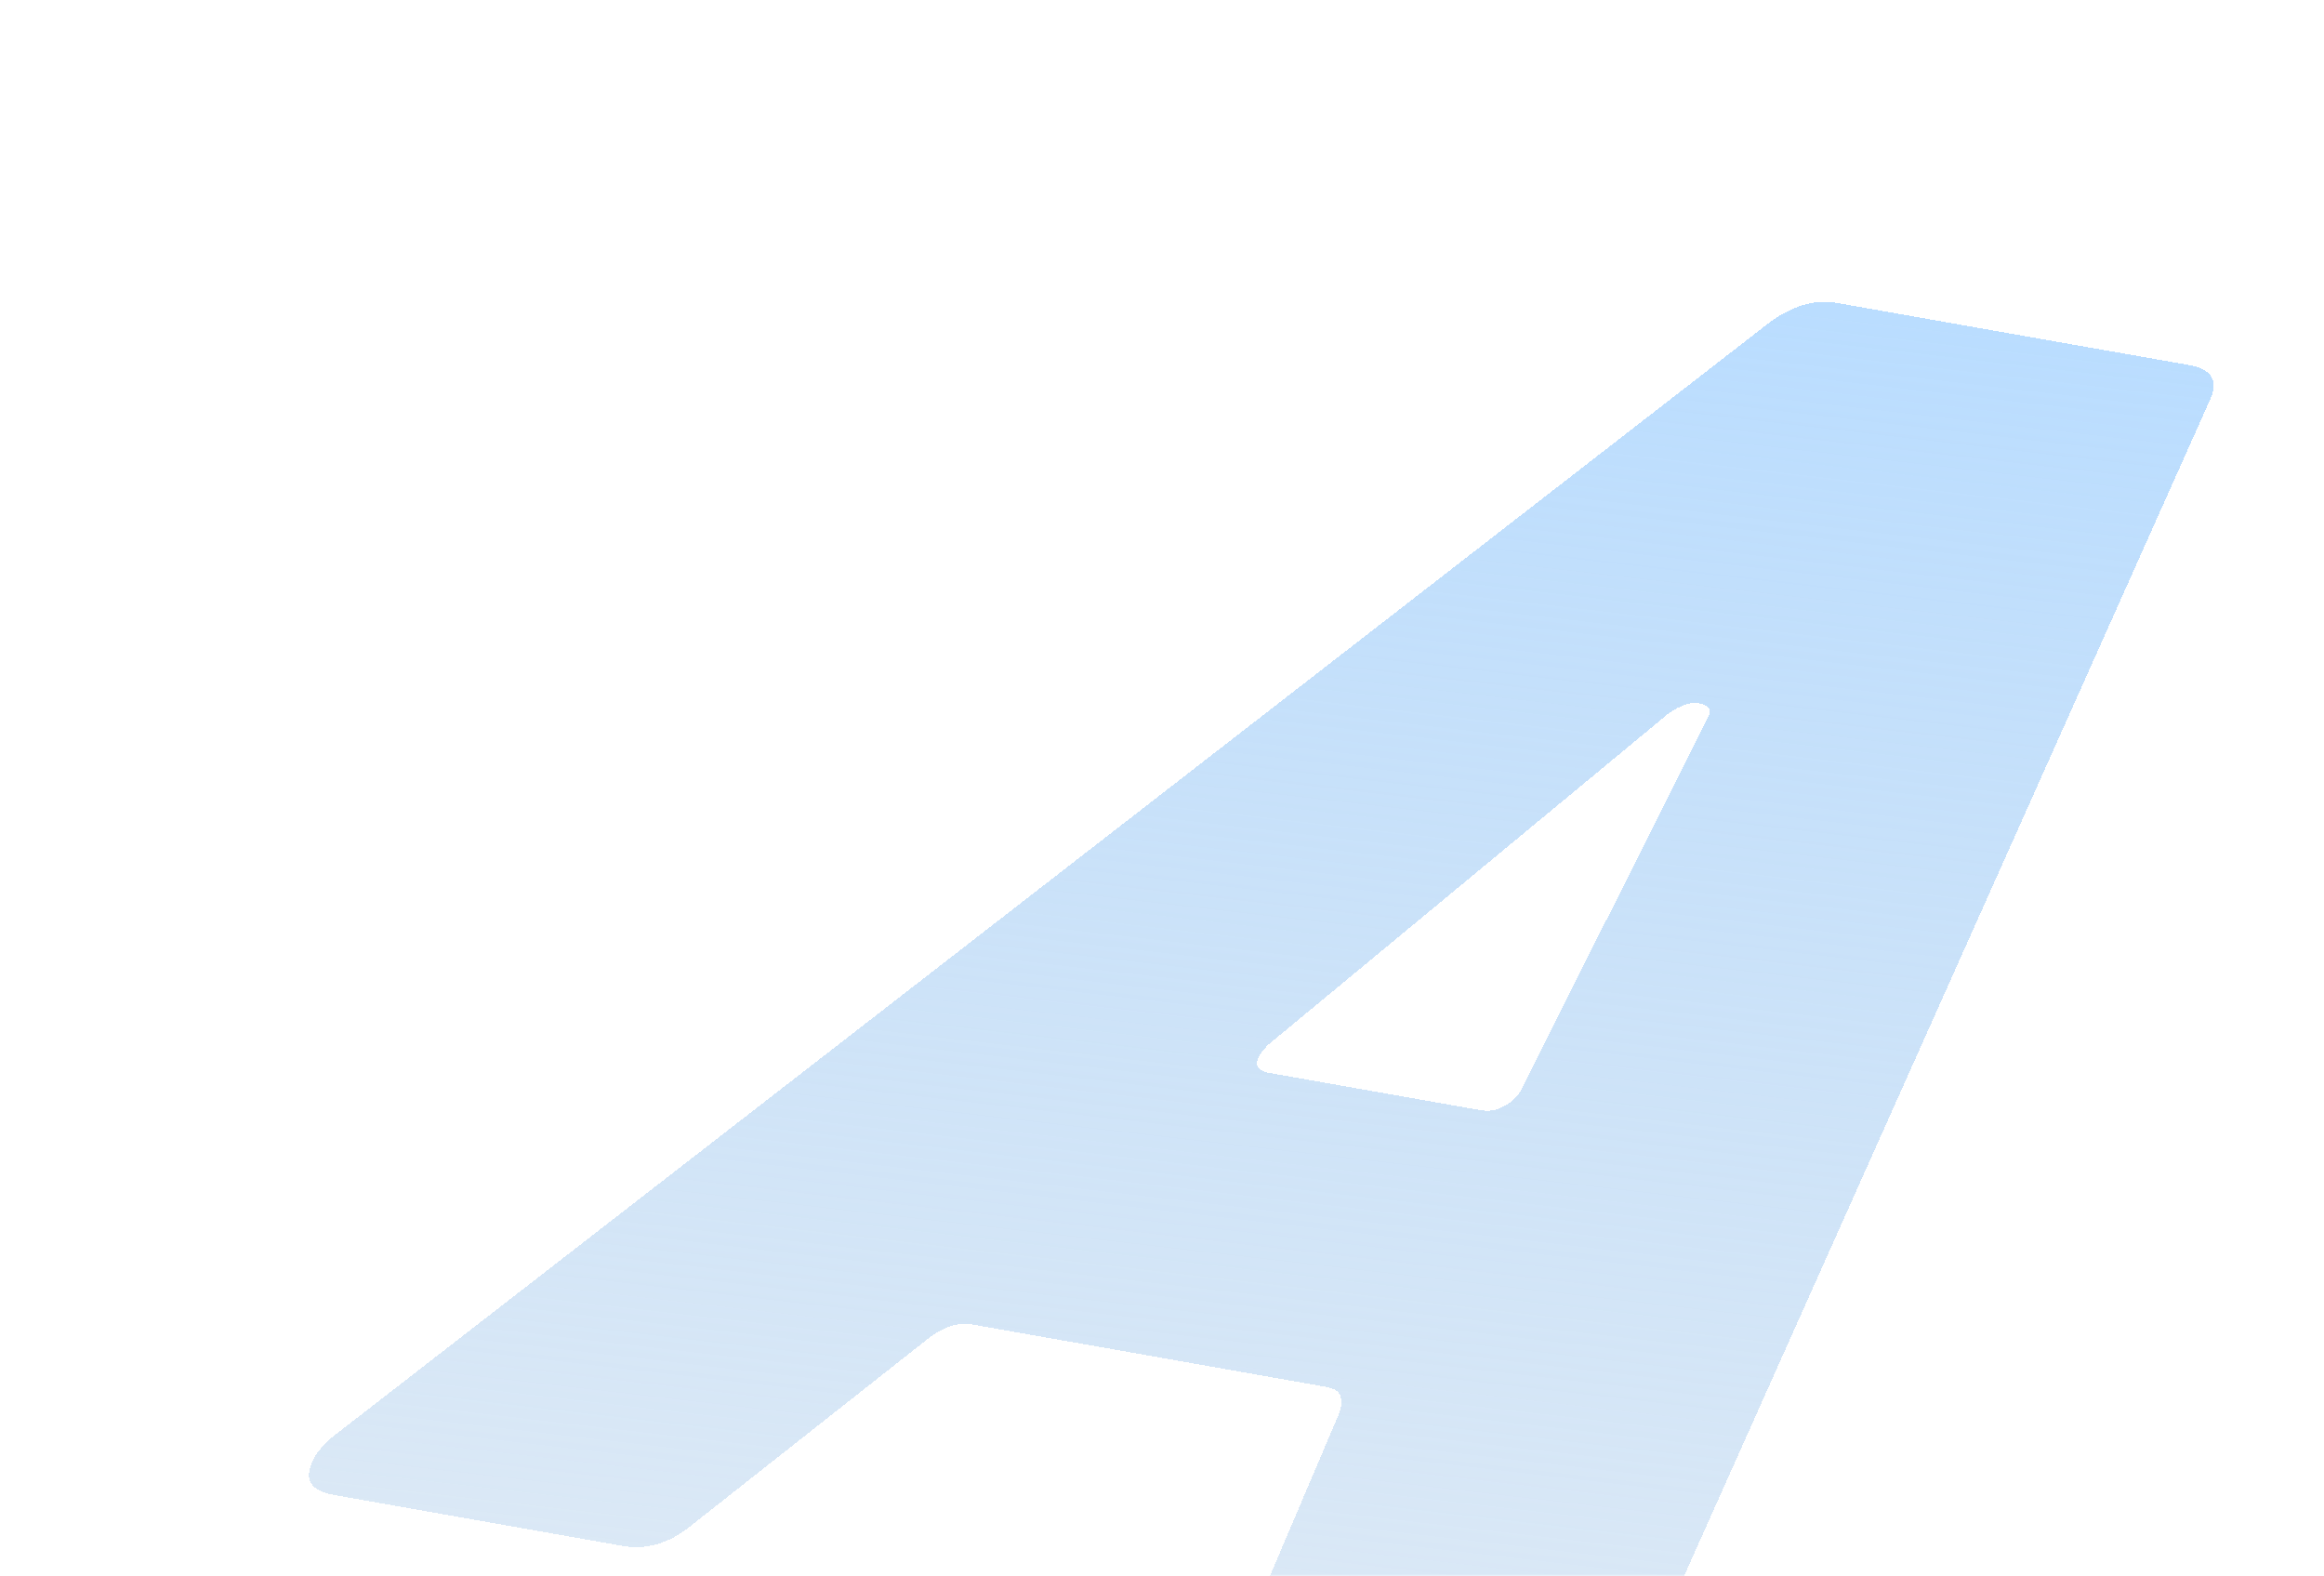 <?xml version="1.0" encoding="UTF-8"?> <svg xmlns="http://www.w3.org/2000/svg" width="556" height="377" viewBox="0 0 556 377" fill="none"> <mask id="mask0_821_171" style="mask-type:alpha" maskUnits="userSpaceOnUse" x="12" y="5" width="544" height="372"> <path d="M139.232 100.476C141.933 95.112 146.901 91.246 152.765 89.945L531.669 5.897C544.157 3.127 556 12.631 556 25.422V357C556 368.046 547.046 377 536 377H32.462C17.57 377 7.902 361.307 14.599 348.006L139.232 100.476Z" fill="#FBFBFB"></path> </mask> <g mask="url(#mask0_821_171)"> <g filter="url(#filter0_d_821_171)"> <path d="M79.907 345.59C75.82 344.87 73.819 343.189 73.902 340.548C74.228 337.618 75.976 334.773 79.145 332.013L423.39 65.093C428.887 61.083 434.236 59.537 439.437 60.454L523.588 75.292C529.161 76.274 530.871 79.065 528.717 83.665L392.899 387.336C392.786 387.98 392.244 388.88 391.273 390.037C389.089 392.639 386.341 394.644 383.027 396.051C379.714 397.459 376.386 397.868 373.042 397.278L303.938 385.093C298.736 384.176 297.027 381.385 298.808 376.72L319.917 327.167C320.872 325.012 321.157 323.402 320.77 322.338C320.626 320.985 319.439 320.112 317.21 319.719L232.502 304.782C229.158 304.193 225.595 305.39 221.811 308.374L165.059 353.136C159.933 357.212 154.584 358.758 149.011 357.775L79.907 345.59ZM302.095 239.381C301.124 240.537 300.646 241.615 300.662 242.613C301.048 243.677 301.985 244.34 303.471 244.602L354.184 253.544C356.042 253.872 357.706 253.668 359.177 252.931C361.262 251.971 362.847 250.591 363.931 248.79L408.343 160.028C409.67 157.939 409.033 156.665 406.433 156.206C404.575 155.879 402.24 156.629 399.427 158.456L303.186 238.079L302.095 239.381Z" fill="url(#paint0_linear_821_171)" shape-rendering="crispEdges"></path> </g> </g> <defs> <filter id="filter0_d_821_171" x="71.9" y="60.197" width="459.718" height="351.342" filterUnits="userSpaceOnUse" color-interpolation-filters="sRGB"> <feFlood flood-opacity="0" result="BackgroundImageFix"></feFlood> <feColorMatrix in="SourceAlpha" type="matrix" values="0 0 0 0 0 0 0 0 0 0 0 0 0 0 0 0 0 0 127 0" result="hardAlpha"></feColorMatrix> <feOffset dy="12"></feOffset> <feGaussianBlur stdDeviation="1"></feGaussianBlur> <feComposite in2="hardAlpha" operator="out"></feComposite> <feColorMatrix type="matrix" values="0 0 0 0 0.244 0 0 0 0 0.651 0 0 0 0 0.992 0 0 0 0.05 0"></feColorMatrix> <feBlend mode="normal" in2="BackgroundImageFix" result="effect1_dropShadow_821_171"></feBlend> <feBlend mode="normal" in="SourceGraphic" in2="effect1_dropShadow_821_171" result="shape"></feBlend> </filter> <linearGradient id="paint0_linear_821_171" x1="481.075" y1="67.796" x2="395.424" y2="806.097" gradientUnits="userSpaceOnUse"> <stop stop-color="#BADDFF"></stop> <stop offset="1" stop-color="#C4CFDA" stop-opacity="0"></stop> </linearGradient> </defs> </svg> 